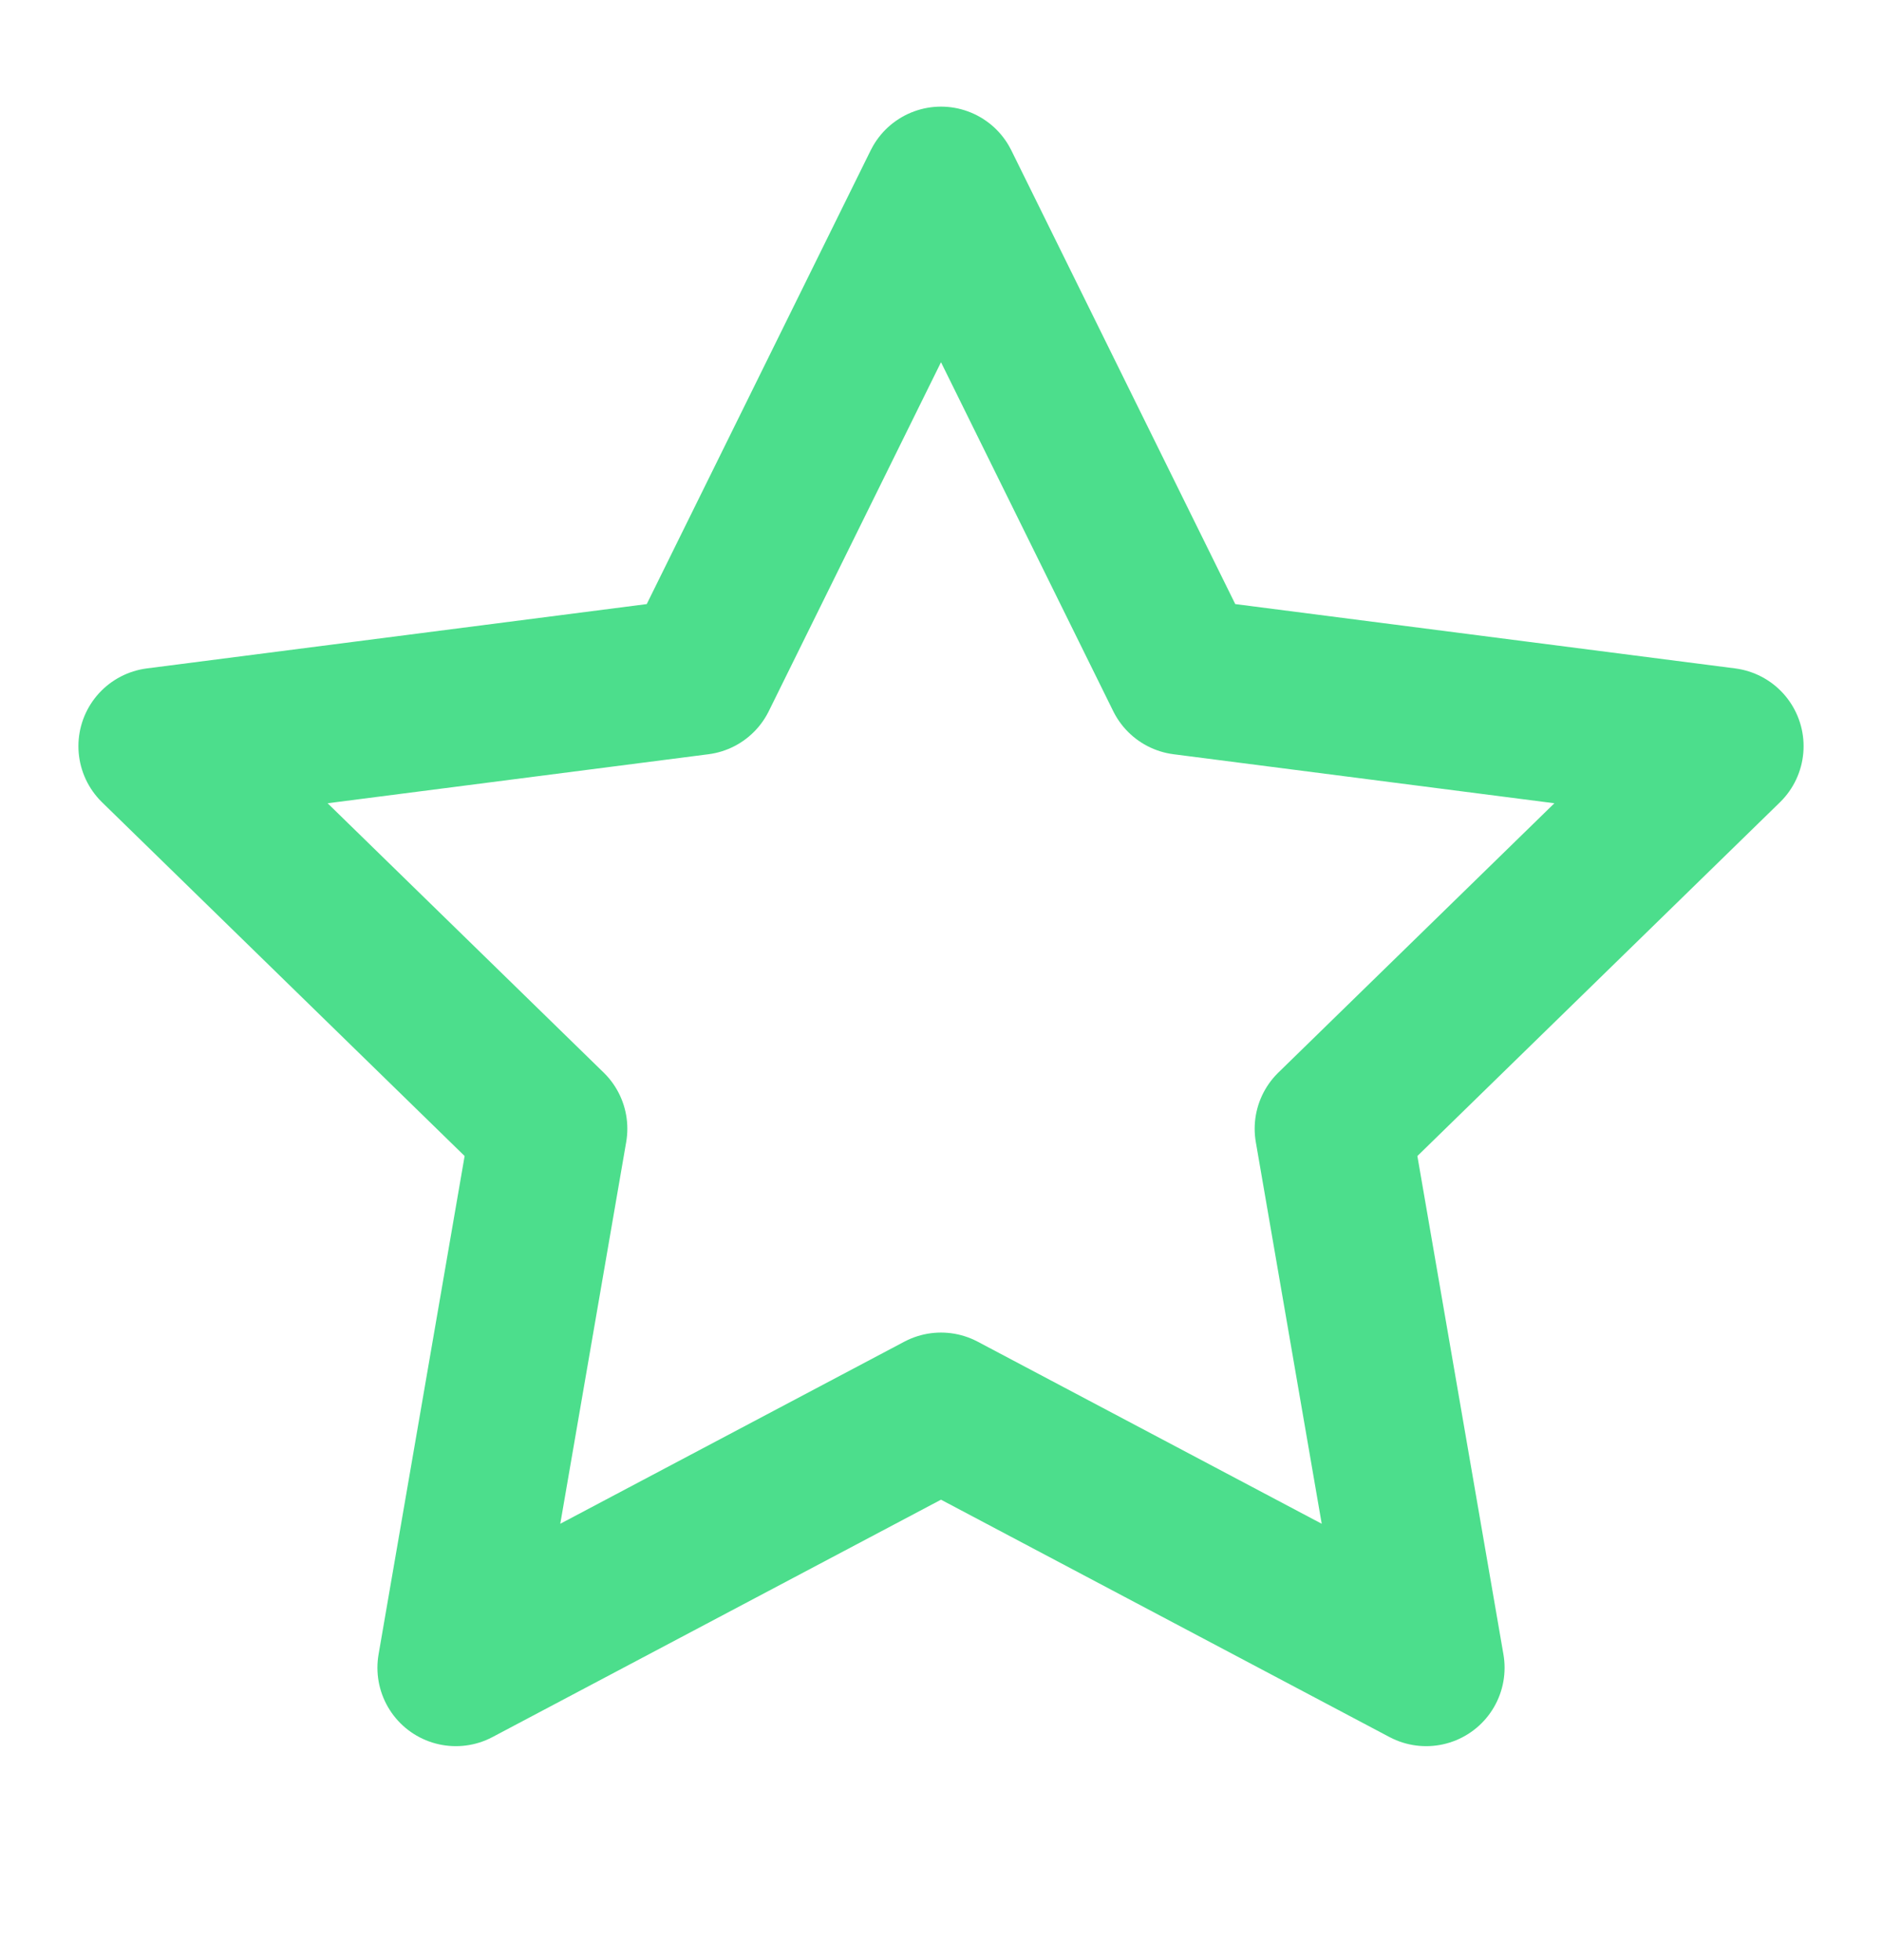 <svg width="24" height="25" viewBox="0 0 24 25" fill="none" xmlns="http://www.w3.org/2000/svg">
    <path
        d="M12 2.36L15.093 8.628L22 9.517L17 14.396L18.187 21.271L12 17.996L5.813 21.271L7 14.396L2 9.517L8.907 8.628L12 2.36Z"
        stroke="#4CDE8C" stroke-width="2" stroke-linecap="round" stroke-linejoin="round" />
</svg>
